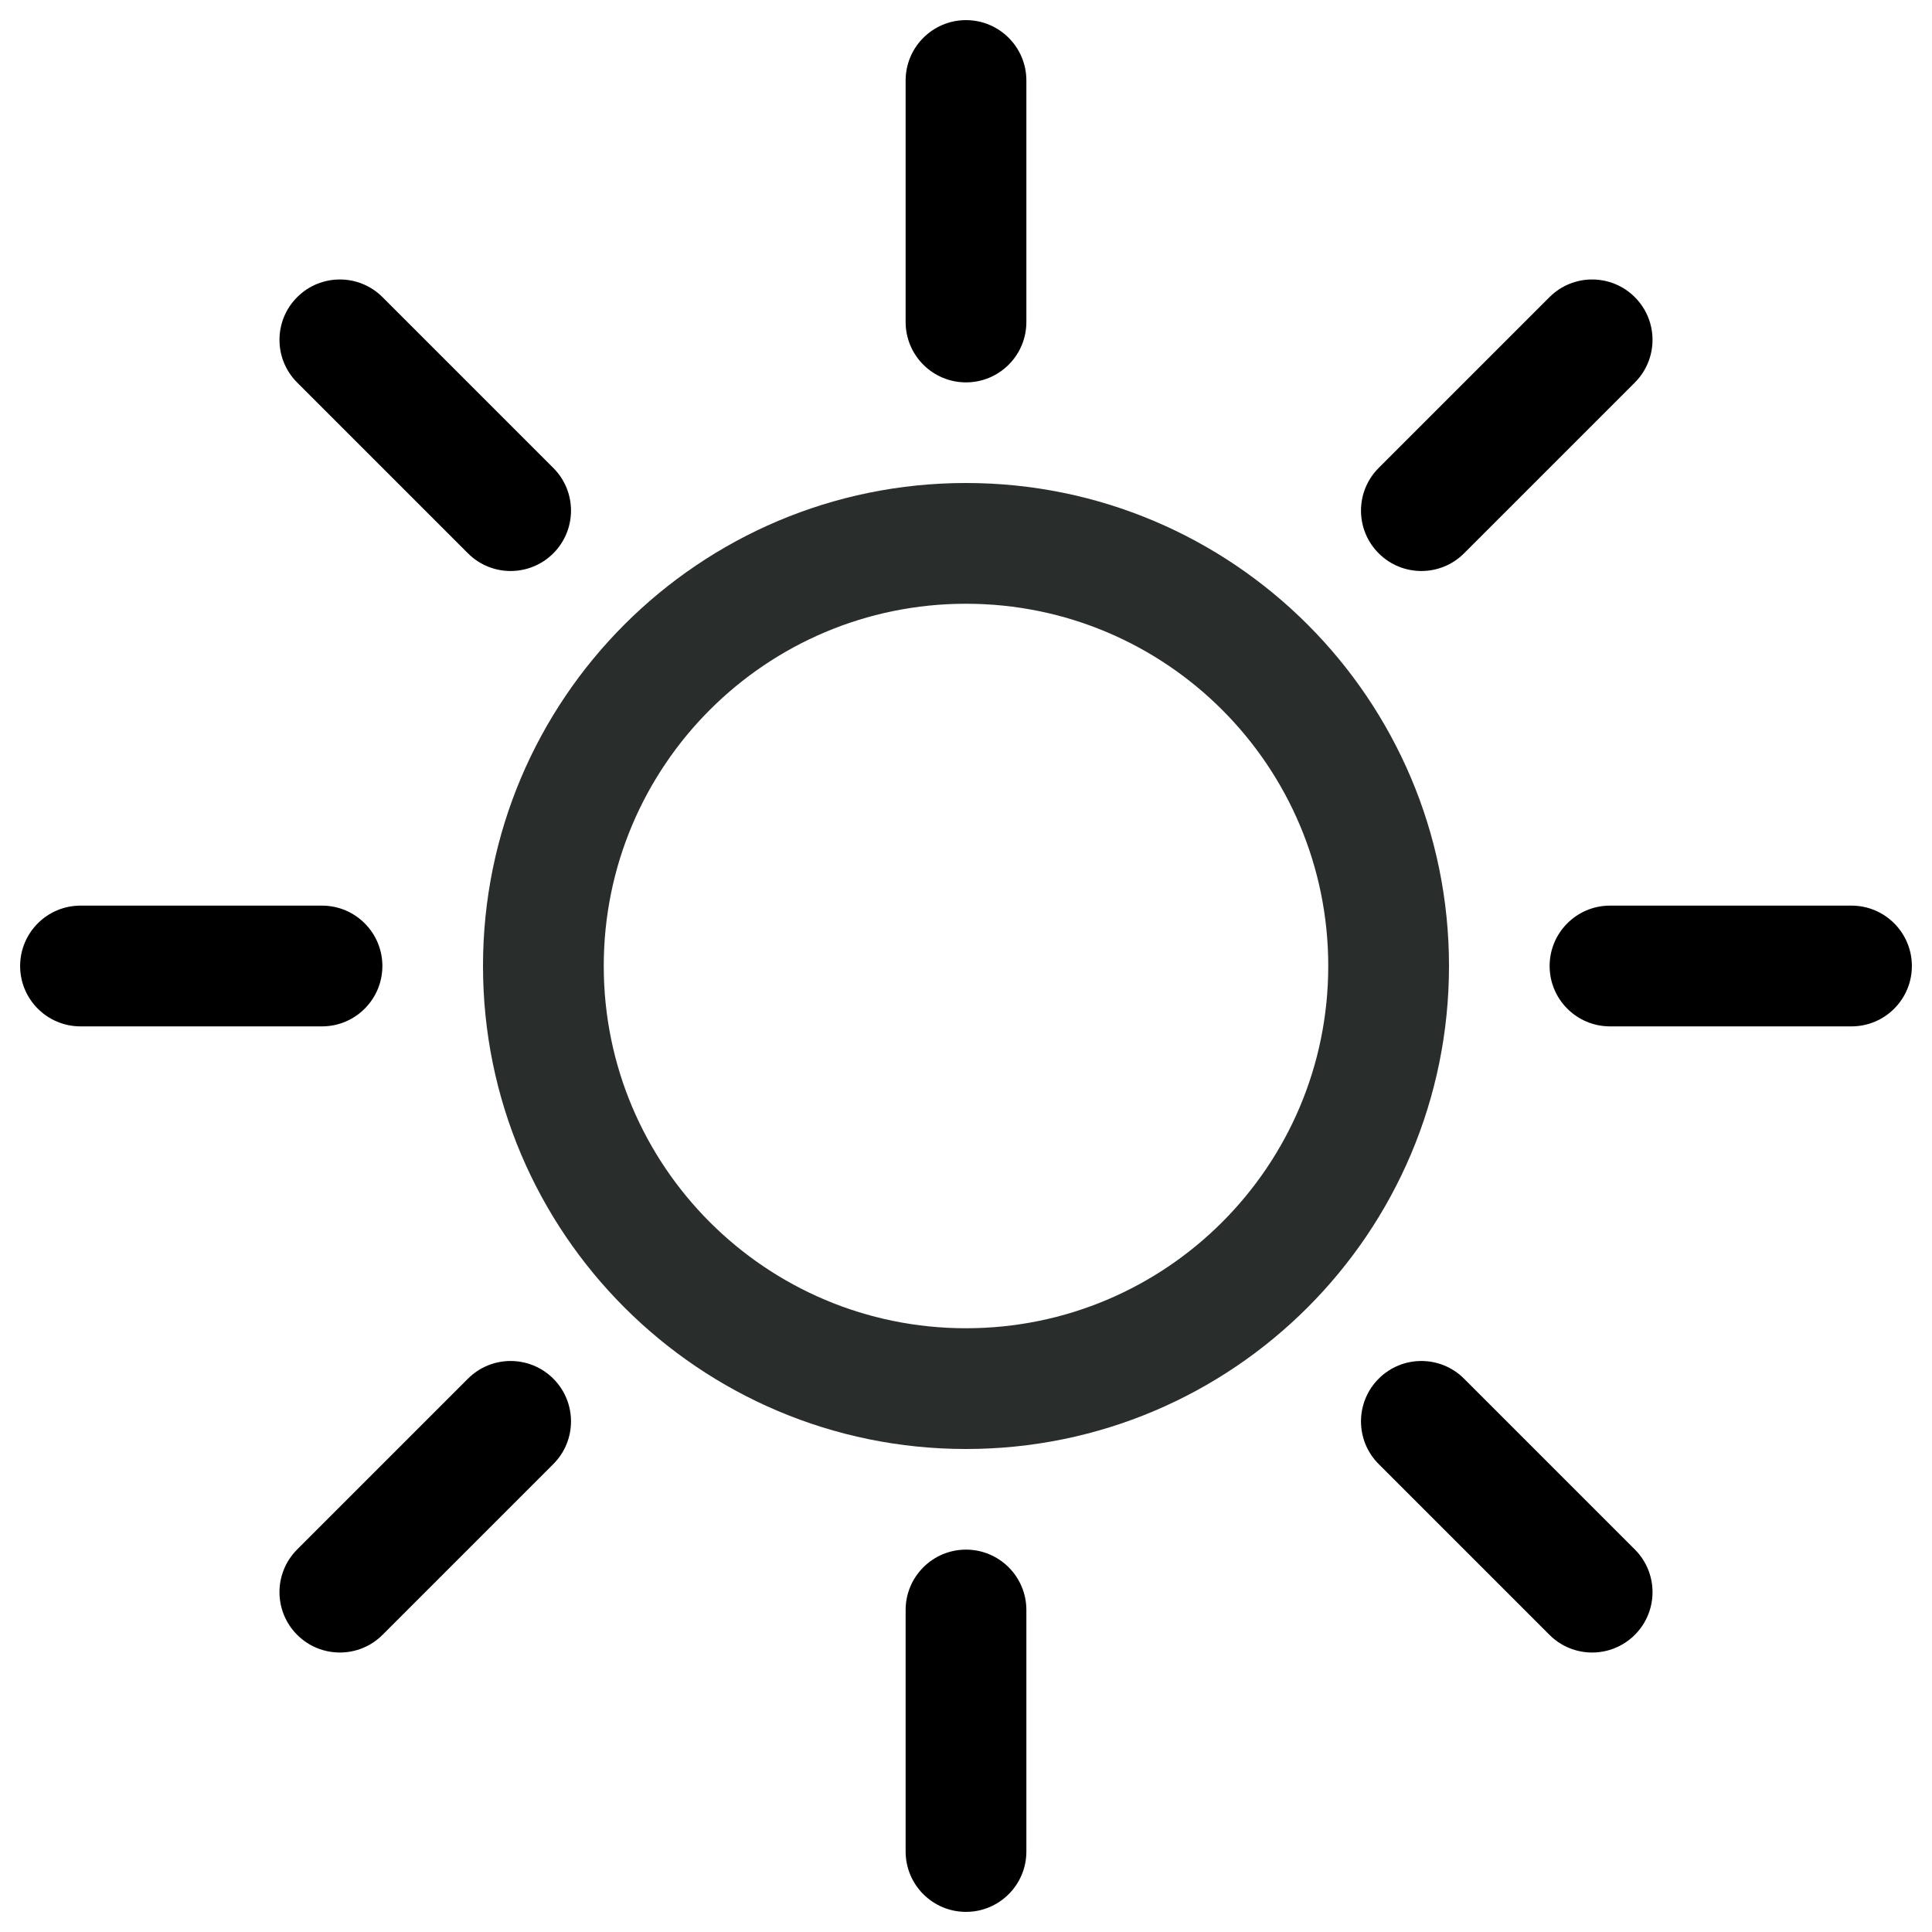 <svg width="48" height="48" viewBox="0 0 48 48" fill="none" xmlns="http://www.w3.org/2000/svg">
<path d="M0 0H48V48H0V0Z" fill="white"/>
<path fill-rule="evenodd" clip-rule="evenodd" d="M24 33C28.971 33 33 28.971 33 24C33 19.029 28.971 15 24 15C19.029 15 15 19.029 15 24C15 28.971 19.029 33 24 33ZM36 24C36 30.627 30.627 36 24 36C17.373 36 12 30.627 12 24C12 17.373 17.373 12 24 12C30.627 12 36 17.373 36 24Z" fill="white"/>
<path fill-rule="evenodd" clip-rule="evenodd" d="M24 33C28.971 33 33 28.971 33 24C33 19.029 28.971 15 24 15C19.029 15 15 19.029 15 24C15 28.971 19.029 33 24 33ZM36 24C36 30.627 30.627 36 24 36C17.373 36 12 30.627 12 24C12 17.373 17.373 12 24 12C30.627 12 36 17.373 36 24Z" fill="#292E2D"/>
<path fill-rule="evenodd" clip-rule="evenodd" d="M24 0.5C24.828 0.5 25.5 1.172 25.5 2L25.5 8C25.5 8.828 24.828 9.5 24 9.5C23.172 9.5 22.5 8.828 22.5 8L22.5 2C22.5 1.172 23.172 0.5 24 0.5Z" fill="black"/>
<path fill-rule="evenodd" clip-rule="evenodd" d="M24 38.5C24.828 38.5 25.5 39.172 25.5 40L25.5 46C25.5 46.828 24.828 47.5 24 47.5C23.172 47.5 22.5 46.828 22.5 46L22.5 40C22.5 39.172 23.172 38.5 24 38.5Z" fill="black"/>
<path fill-rule="evenodd" clip-rule="evenodd" d="M47.5 24C47.5 24.828 46.828 25.5 46 25.5L40 25.5C39.172 25.5 38.5 24.828 38.5 24C38.5 23.172 39.172 22.5 40 22.5L46 22.5C46.828 22.5 47.5 23.172 47.5 24Z" fill="black"/>
<path fill-rule="evenodd" clip-rule="evenodd" d="M9.5 24C9.5 24.828 8.828 25.5 8 25.5L2 25.5C1.172 25.5 0.5 24.828 0.5 24C0.5 23.172 1.172 22.5 2 22.5L8 22.5C8.828 22.5 9.5 23.172 9.5 24Z" fill="black"/>
<path fill-rule="evenodd" clip-rule="evenodd" d="M40.617 40.617C40.031 41.203 39.081 41.203 38.496 40.617L34.253 36.374C33.667 35.789 33.667 34.839 34.253 34.253C34.839 33.667 35.788 33.667 36.374 34.253L40.617 38.496C41.203 39.081 41.203 40.031 40.617 40.617Z" fill="black"/>
<path fill-rule="evenodd" clip-rule="evenodd" d="M13.747 13.747C13.161 14.333 12.211 14.333 11.626 13.747L7.383 9.504C6.797 8.919 6.797 7.969 7.383 7.383C7.969 6.797 8.918 6.797 9.504 7.383L13.747 11.626C14.333 12.211 14.333 13.161 13.747 13.747Z" fill="black"/>
<path fill-rule="evenodd" clip-rule="evenodd" d="M7.383 40.617C6.797 40.031 6.797 39.081 7.383 38.496L11.626 34.253C12.211 33.667 13.161 33.667 13.747 34.253C14.333 34.839 14.333 35.789 13.747 36.374L9.504 40.617C8.919 41.203 7.969 41.203 7.383 40.617Z" fill="black"/>
<path fill-rule="evenodd" clip-rule="evenodd" d="M34.253 13.747C33.667 13.161 33.667 12.211 34.253 11.626L38.496 7.383C39.081 6.797 40.031 6.797 40.617 7.383C41.203 7.969 41.203 8.918 40.617 9.504L36.374 13.747C35.789 14.333 34.839 14.333 34.253 13.747Z" fill="black"/>
</svg>
